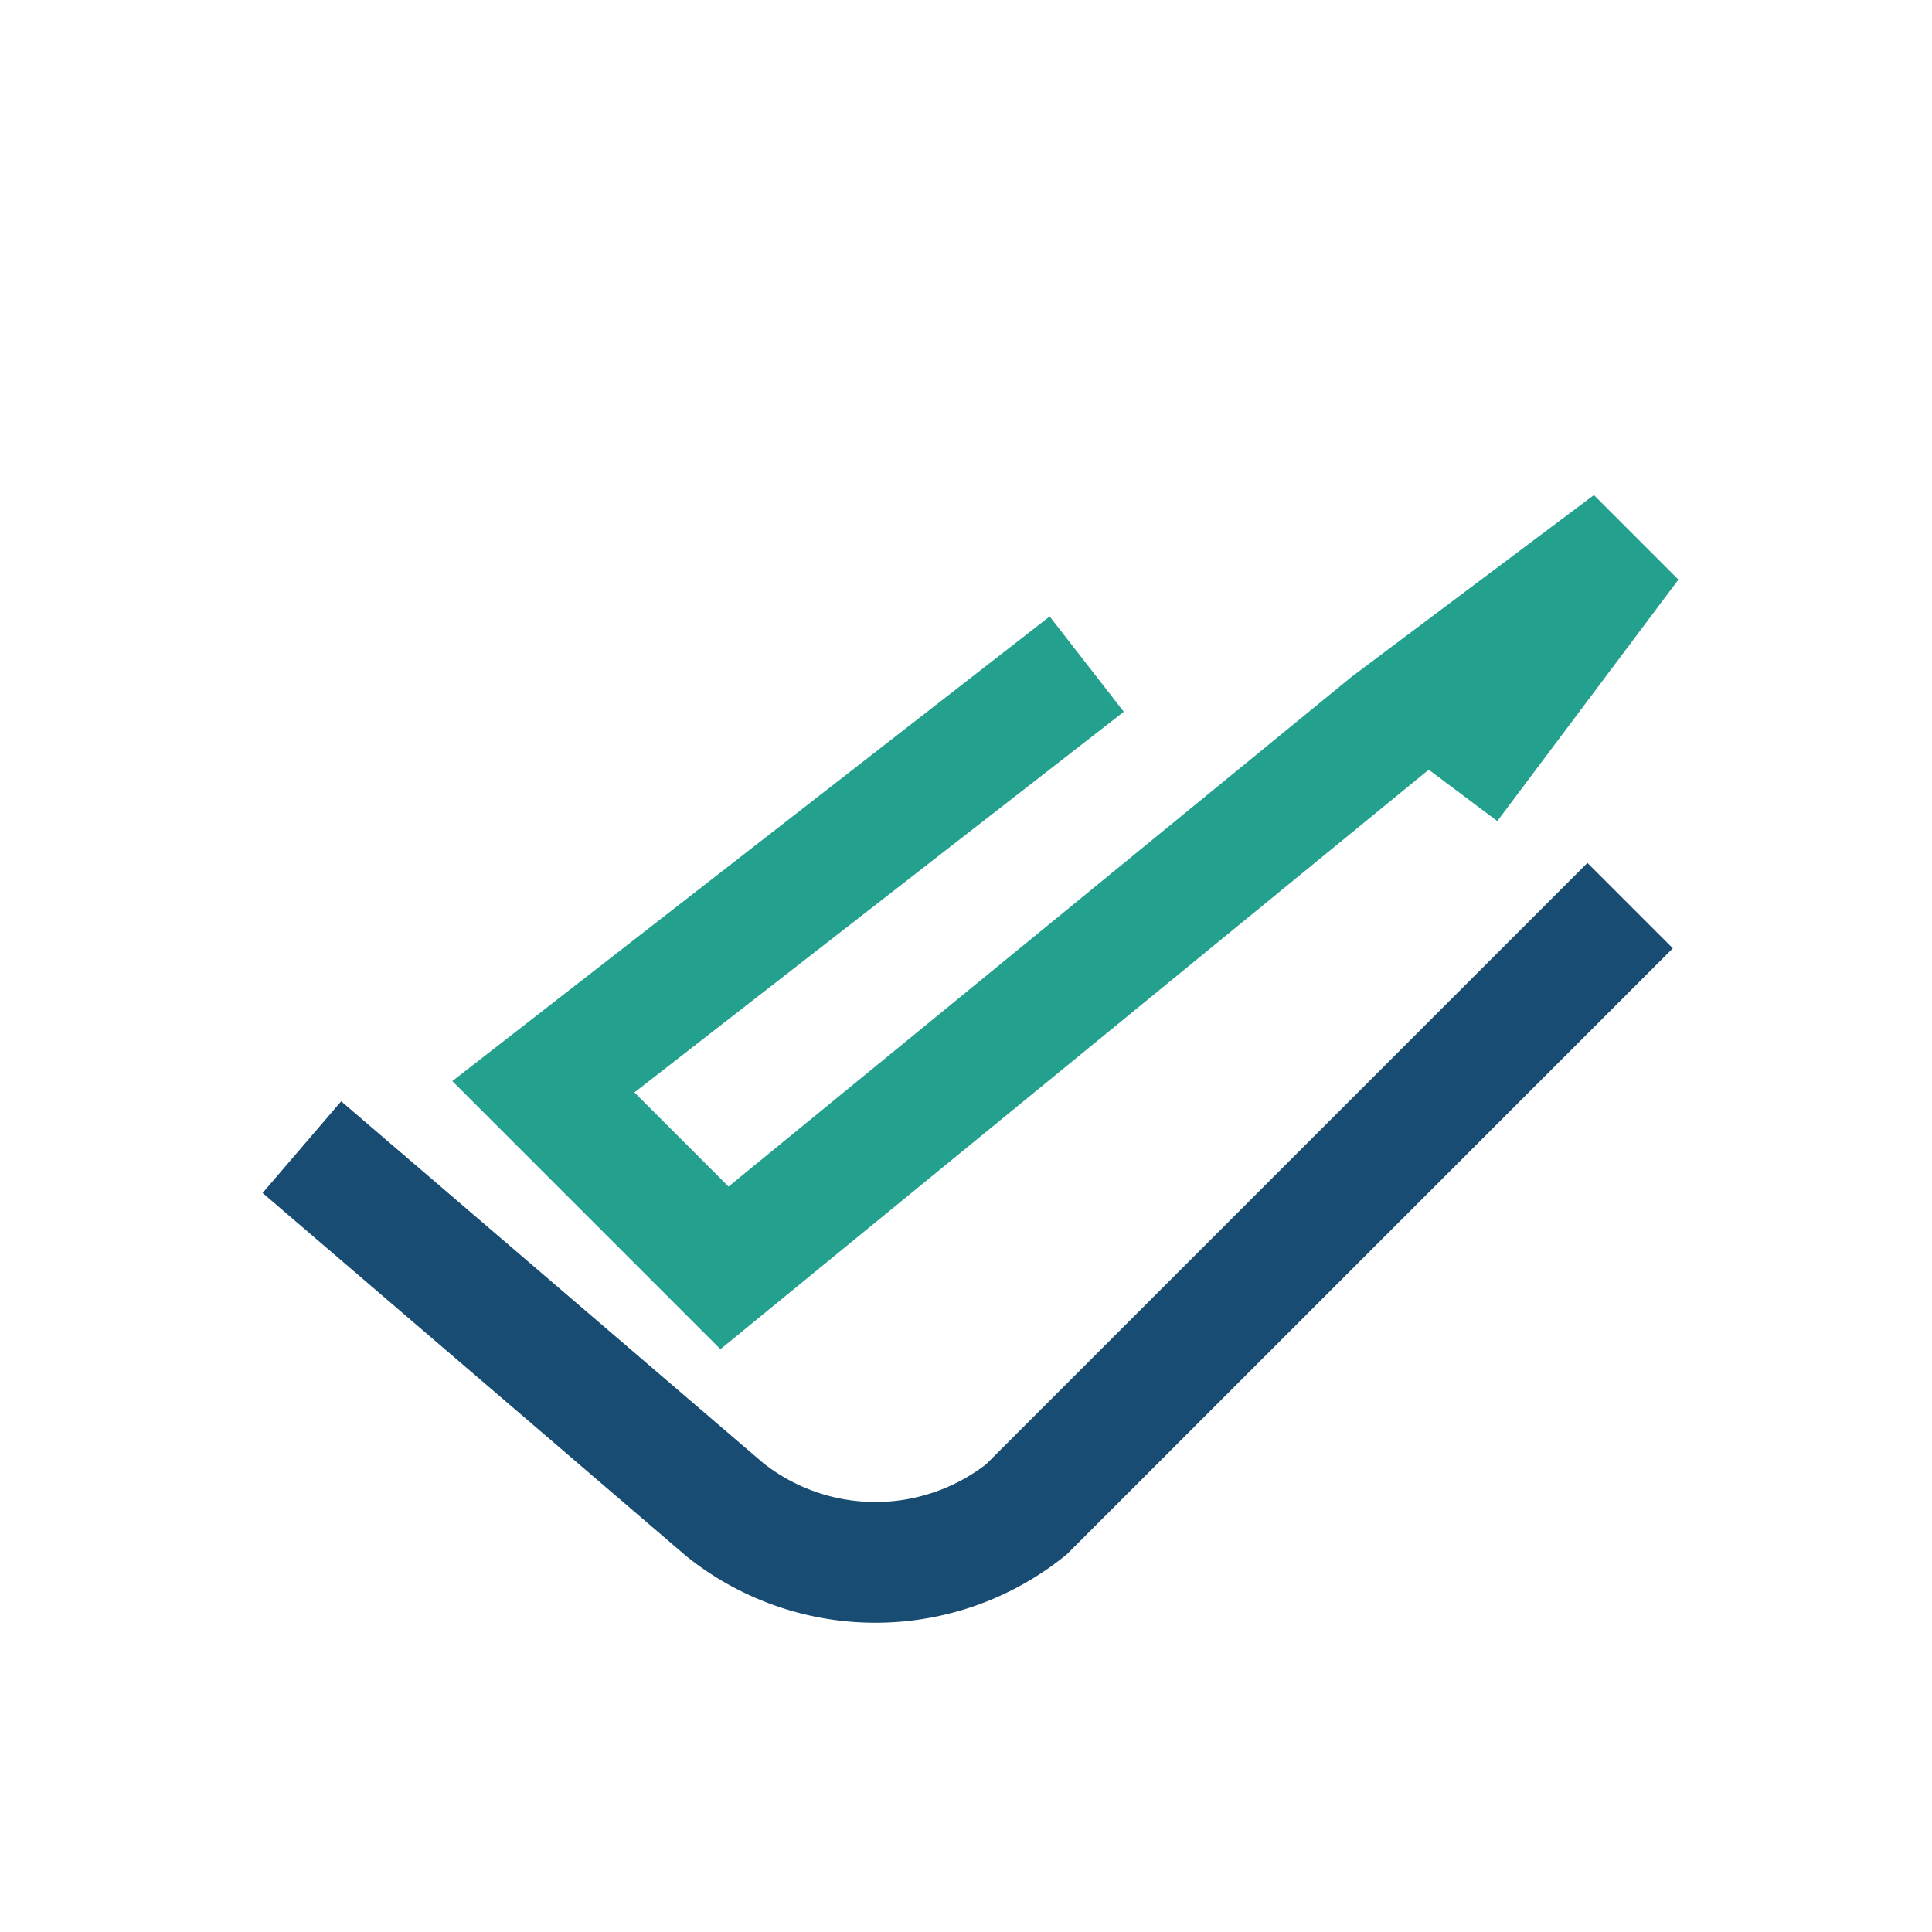 <?xml version="1.0" encoding="UTF-8"?>
<svg xmlns="http://www.w3.org/2000/svg" width="32" height="32" viewBox="0 0 32 32"><path d="M5 19l7 6a4 4 0 0 0 5 0l10-10" fill="none" stroke="#184C73" stroke-width="2"/><path d="M24 13l3-4-4 3-11 9-3-3 9-7" fill="none" stroke="#23A18E" stroke-width="2"/></svg>
